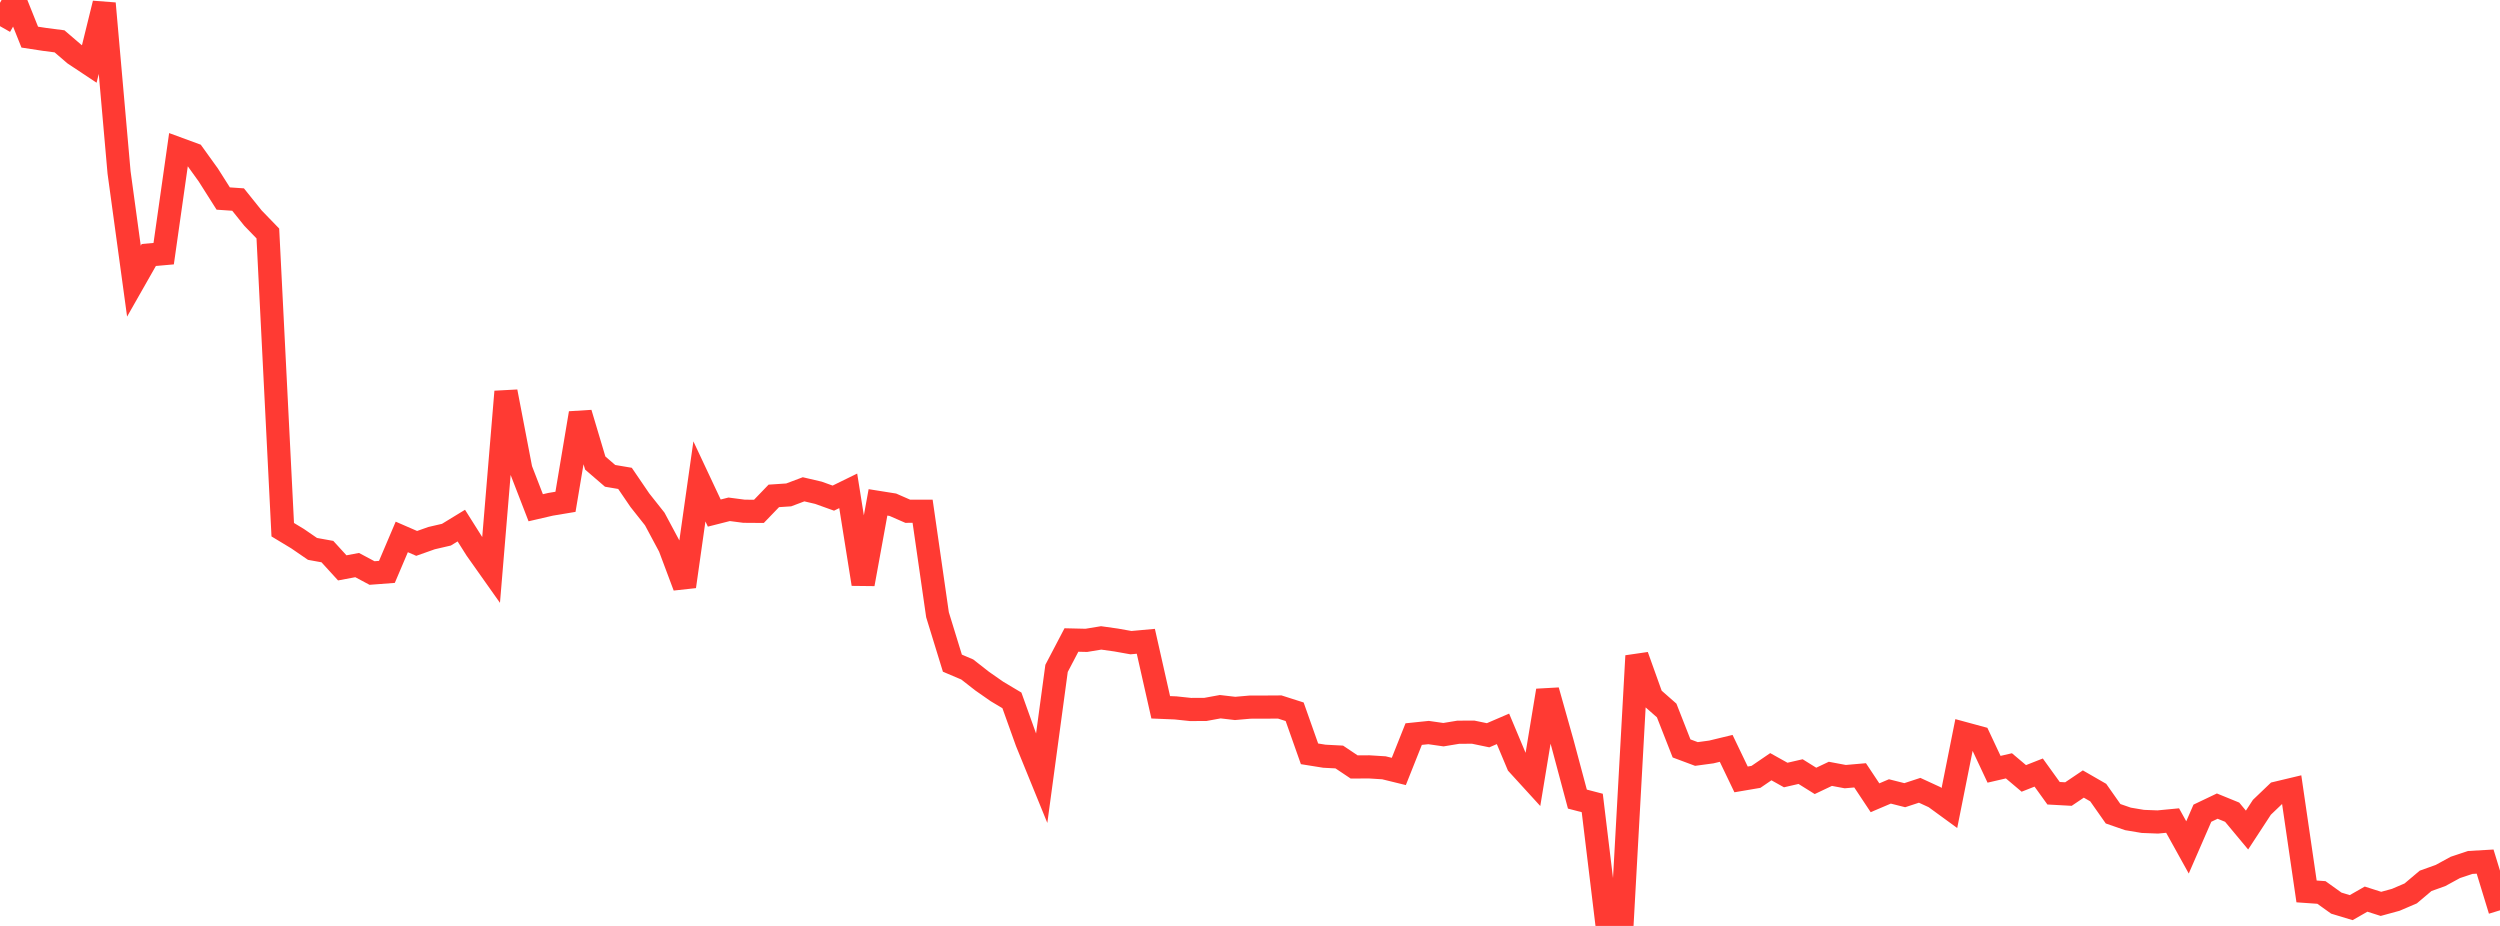 <?xml version="1.0" standalone="no"?>
<!DOCTYPE svg PUBLIC "-//W3C//DTD SVG 1.1//EN" "http://www.w3.org/Graphics/SVG/1.1/DTD/svg11.dtd">

<svg width="135" height="50" viewBox="0 0 135 50" preserveAspectRatio="none" 
  xmlns="http://www.w3.org/2000/svg"
  xmlns:xlink="http://www.w3.org/1999/xlink">


<polyline points="0.0, 1.413 0.804, 0.0 1.607, 2.005 2.411, 2.128 3.214, 2.232 4.018, 2.922 4.821, 3.455 5.625, 0.186 6.429, 9.309 7.232, 15.183 8.036, 13.769 8.839, 13.698 9.643, 8.039 10.446, 8.334 11.25, 9.452 12.054, 10.721 12.857, 10.776 13.661, 11.778 14.464, 12.608 15.268, 28.604 16.071, 29.089 16.875, 29.641 17.679, 29.786 18.482, 30.665 19.286, 30.514 20.089, 30.943 20.893, 30.882 21.696, 28.994 22.5, 29.344 23.304, 29.059 24.107, 28.873 24.911, 28.382 25.714, 29.655 26.518, 30.792 27.321, 21.149 28.125, 25.34 28.929, 27.418 29.732, 27.232 30.536, 27.098 31.339, 22.31 32.143, 25.004 32.946, 25.696 33.75, 25.832 34.554, 27.012 35.357, 28.026 36.161, 29.529 36.964, 31.671 37.768, 25.996 38.571, 27.706 39.375, 27.502 40.179, 27.607 40.982, 27.613 41.786, 26.778 42.589, 26.725 43.393, 26.422 44.196, 26.61 45.0, 26.899 45.804, 26.505 46.607, 31.539 47.411, 27.128 48.214, 27.256 49.018, 27.608 49.821, 27.607 50.625, 33.196 51.429, 35.811 52.232, 36.152 53.036, 36.781 53.839, 37.341 54.643, 37.82 55.446, 40.061 56.25, 42.034 57.054, 36.093 57.857, 34.56 58.661, 34.579 59.464, 34.447 60.268, 34.56 61.071, 34.703 61.875, 34.63 62.679, 38.194 63.482, 38.227 64.286, 38.312 65.089, 38.309 65.893, 38.162 66.696, 38.255 67.5, 38.185 68.304, 38.183 69.107, 38.178 69.911, 38.435 70.714, 40.707 71.518, 40.836 72.321, 40.878 73.125, 41.416 73.929, 41.411 74.732, 41.461 75.536, 41.658 76.339, 39.641 77.143, 39.558 77.946, 39.673 78.75, 39.54 79.554, 39.537 80.357, 39.704 81.161, 39.358 81.964, 41.271 82.768, 42.152 83.571, 37.29 84.375, 40.144 85.179, 43.151 85.982, 43.36 86.786, 50.0 87.589, 49.926 88.393, 35.418 89.196, 37.659 90.0, 38.366 90.804, 40.415 91.607, 40.715 92.411, 40.606 93.214, 40.412 94.018, 42.088 94.821, 41.951 95.625, 41.402 96.429, 41.851 97.232, 41.666 98.036, 42.168 98.839, 41.787 99.643, 41.938 100.446, 41.868 101.25, 43.079 102.054, 42.737 102.857, 42.94 103.661, 42.676 104.464, 43.046 105.268, 43.632 106.071, 39.611 106.875, 39.829 107.679, 41.541 108.482, 41.355 109.286, 42.034 110.089, 41.718 110.893, 42.835 111.696, 42.879 112.5, 42.337 113.304, 42.8 114.107, 43.943 114.911, 44.221 115.714, 44.356 116.518, 44.387 117.321, 44.31 118.125, 45.76 118.929, 43.913 119.732, 43.53 120.536, 43.858 121.339, 44.823 122.143, 43.593 122.946, 42.825 123.75, 42.633 124.554, 48.137 125.357, 48.193 126.161, 48.769 126.964, 49.012 127.768, 48.553 128.571, 48.809 129.375, 48.589 130.179, 48.244 130.982, 47.566 131.786, 47.278 132.589, 46.84 133.393, 46.572 134.196, 46.526 135.0, 49.157" fill="none" stroke="#ff3a33" stroke-width="1.25"/>

</svg>
